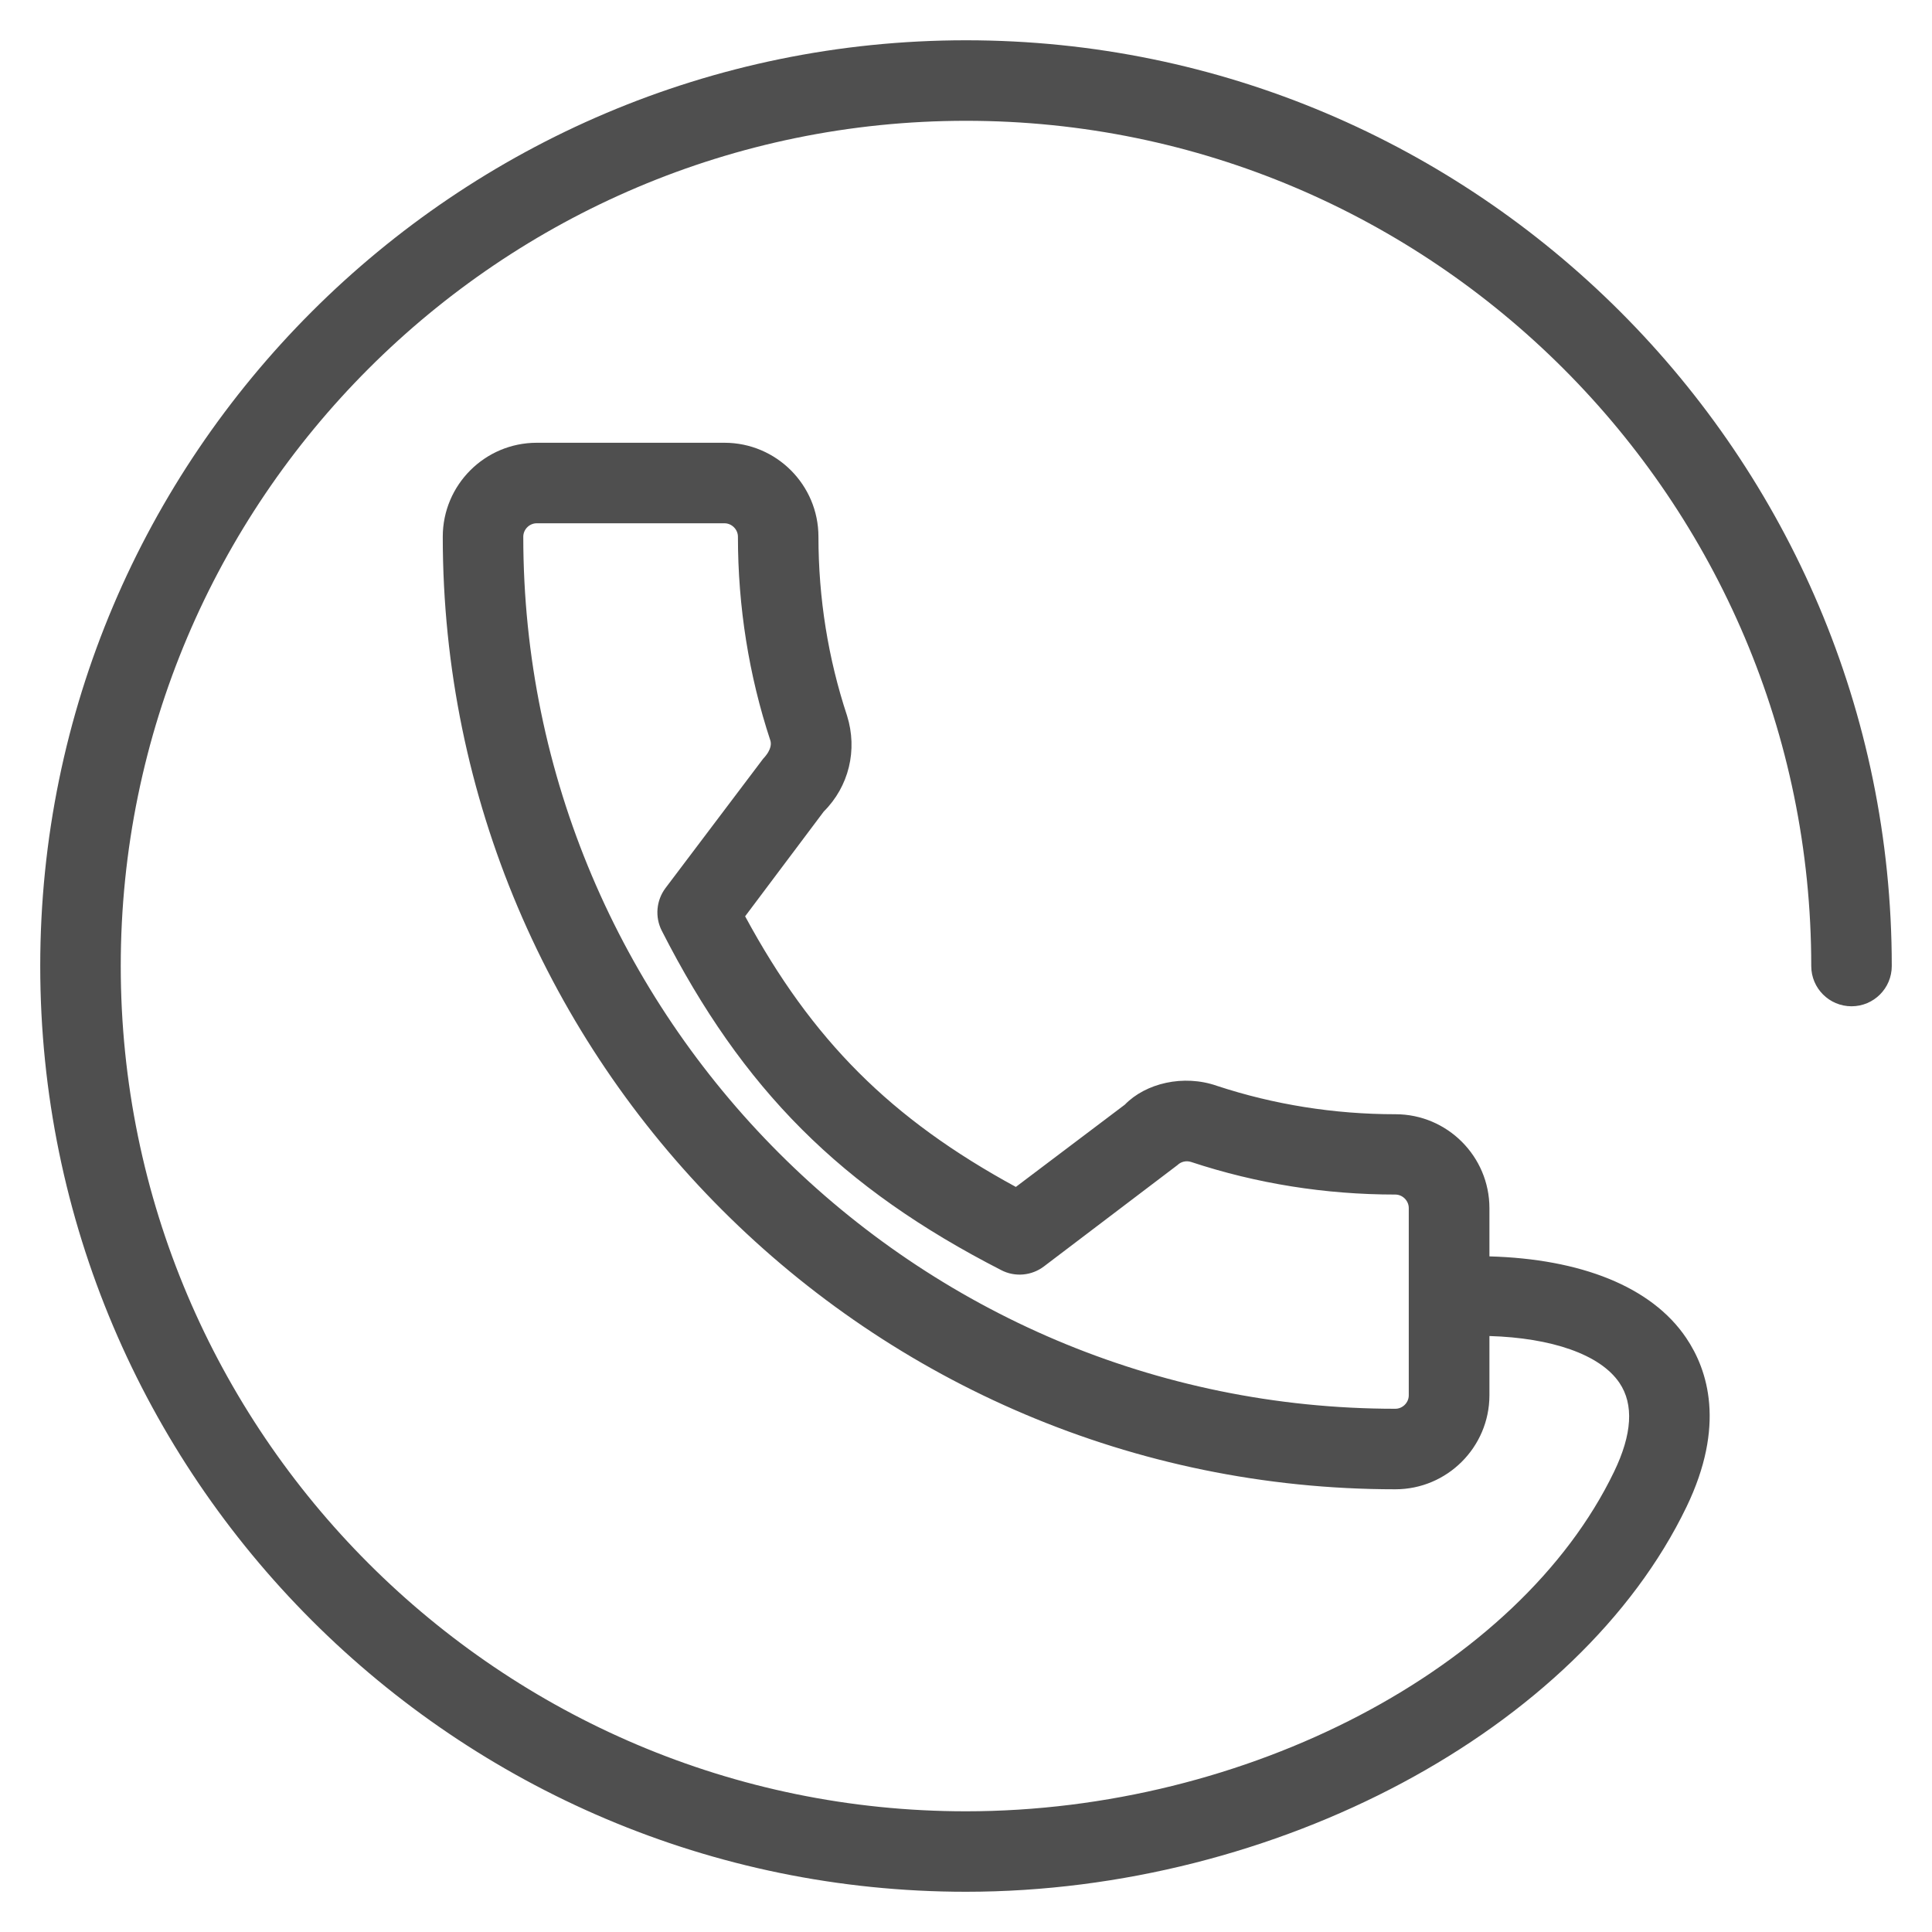 <svg width="40" height="40" viewBox="0 0 40 40" fill="none" xmlns="http://www.w3.org/2000/svg">
<g clip-path="url(#clip0_355_2144)">
<path d="M20 0.834C9.432 0.834 0.833 9.432 0.833 20.001C0.833 30.569 9.432 39.167 20 39.167C26.417 39.167 32.69 35.816 34.917 31.199C35.728 29.517 35.362 28.367 34.91 27.699C34.19 26.632 32.715 26.064 30.837 26.012V25.014C30.837 23.941 29.963 23.069 28.892 23.069C27.62 23.069 26.373 22.869 25.195 22.481C24.503 22.239 23.72 22.426 23.288 22.871L21.032 24.574C18.445 23.166 16.815 21.539 15.427 18.971L17.055 16.802C17.575 16.284 17.76 15.529 17.537 14.817C17.145 13.631 16.945 12.384 16.945 11.112C16.945 10.039 16.072 9.167 15 9.167H11.112C10.039 9.167 9.167 10.039 9.167 11.112C9.167 21.986 18.015 30.834 28.889 30.834C29.962 30.834 30.834 29.962 30.837 28.892V27.661C32.118 27.699 33.129 28.039 33.529 28.631C33.83 29.076 33.792 29.696 33.417 30.472C31.452 34.546 25.808 37.501 20 37.501C10.35 37.501 2.5 29.651 2.5 20.001C2.5 10.351 10.35 2.501 20 2.501C29.65 2.501 37.5 10.351 37.5 20.001C37.5 20.461 37.873 20.834 38.334 20.834C38.794 20.834 39.167 20.461 39.167 20.001C39.167 9.432 30.569 0.834 20 0.834ZM29.167 28.889C29.167 29.041 29.038 29.167 28.889 29.167C18.933 29.167 10.834 21.067 10.834 11.112C10.834 10.961 10.96 10.834 11.112 10.834H15C15.15 10.834 15.278 10.961 15.278 11.112C15.278 12.561 15.505 13.984 15.948 15.327C15.965 15.379 15.989 15.509 15.8 15.709L13.778 18.387C13.587 18.642 13.557 18.984 13.7 19.267C15.377 22.561 17.413 24.597 20.73 26.297C21.012 26.444 21.357 26.414 21.612 26.221L24.378 24.122C24.45 24.051 24.56 24.024 24.66 24.057C26.017 24.506 27.44 24.732 28.889 24.732C29.04 24.732 29.167 24.861 29.167 25.011V28.889Z" fill="#4F4F4F"/>
</g>
<defs>
<clipPath id="clip0_355_2144">
<rect width="40" height="40" fill="white"/>
</clipPath>
</defs>
</svg>
